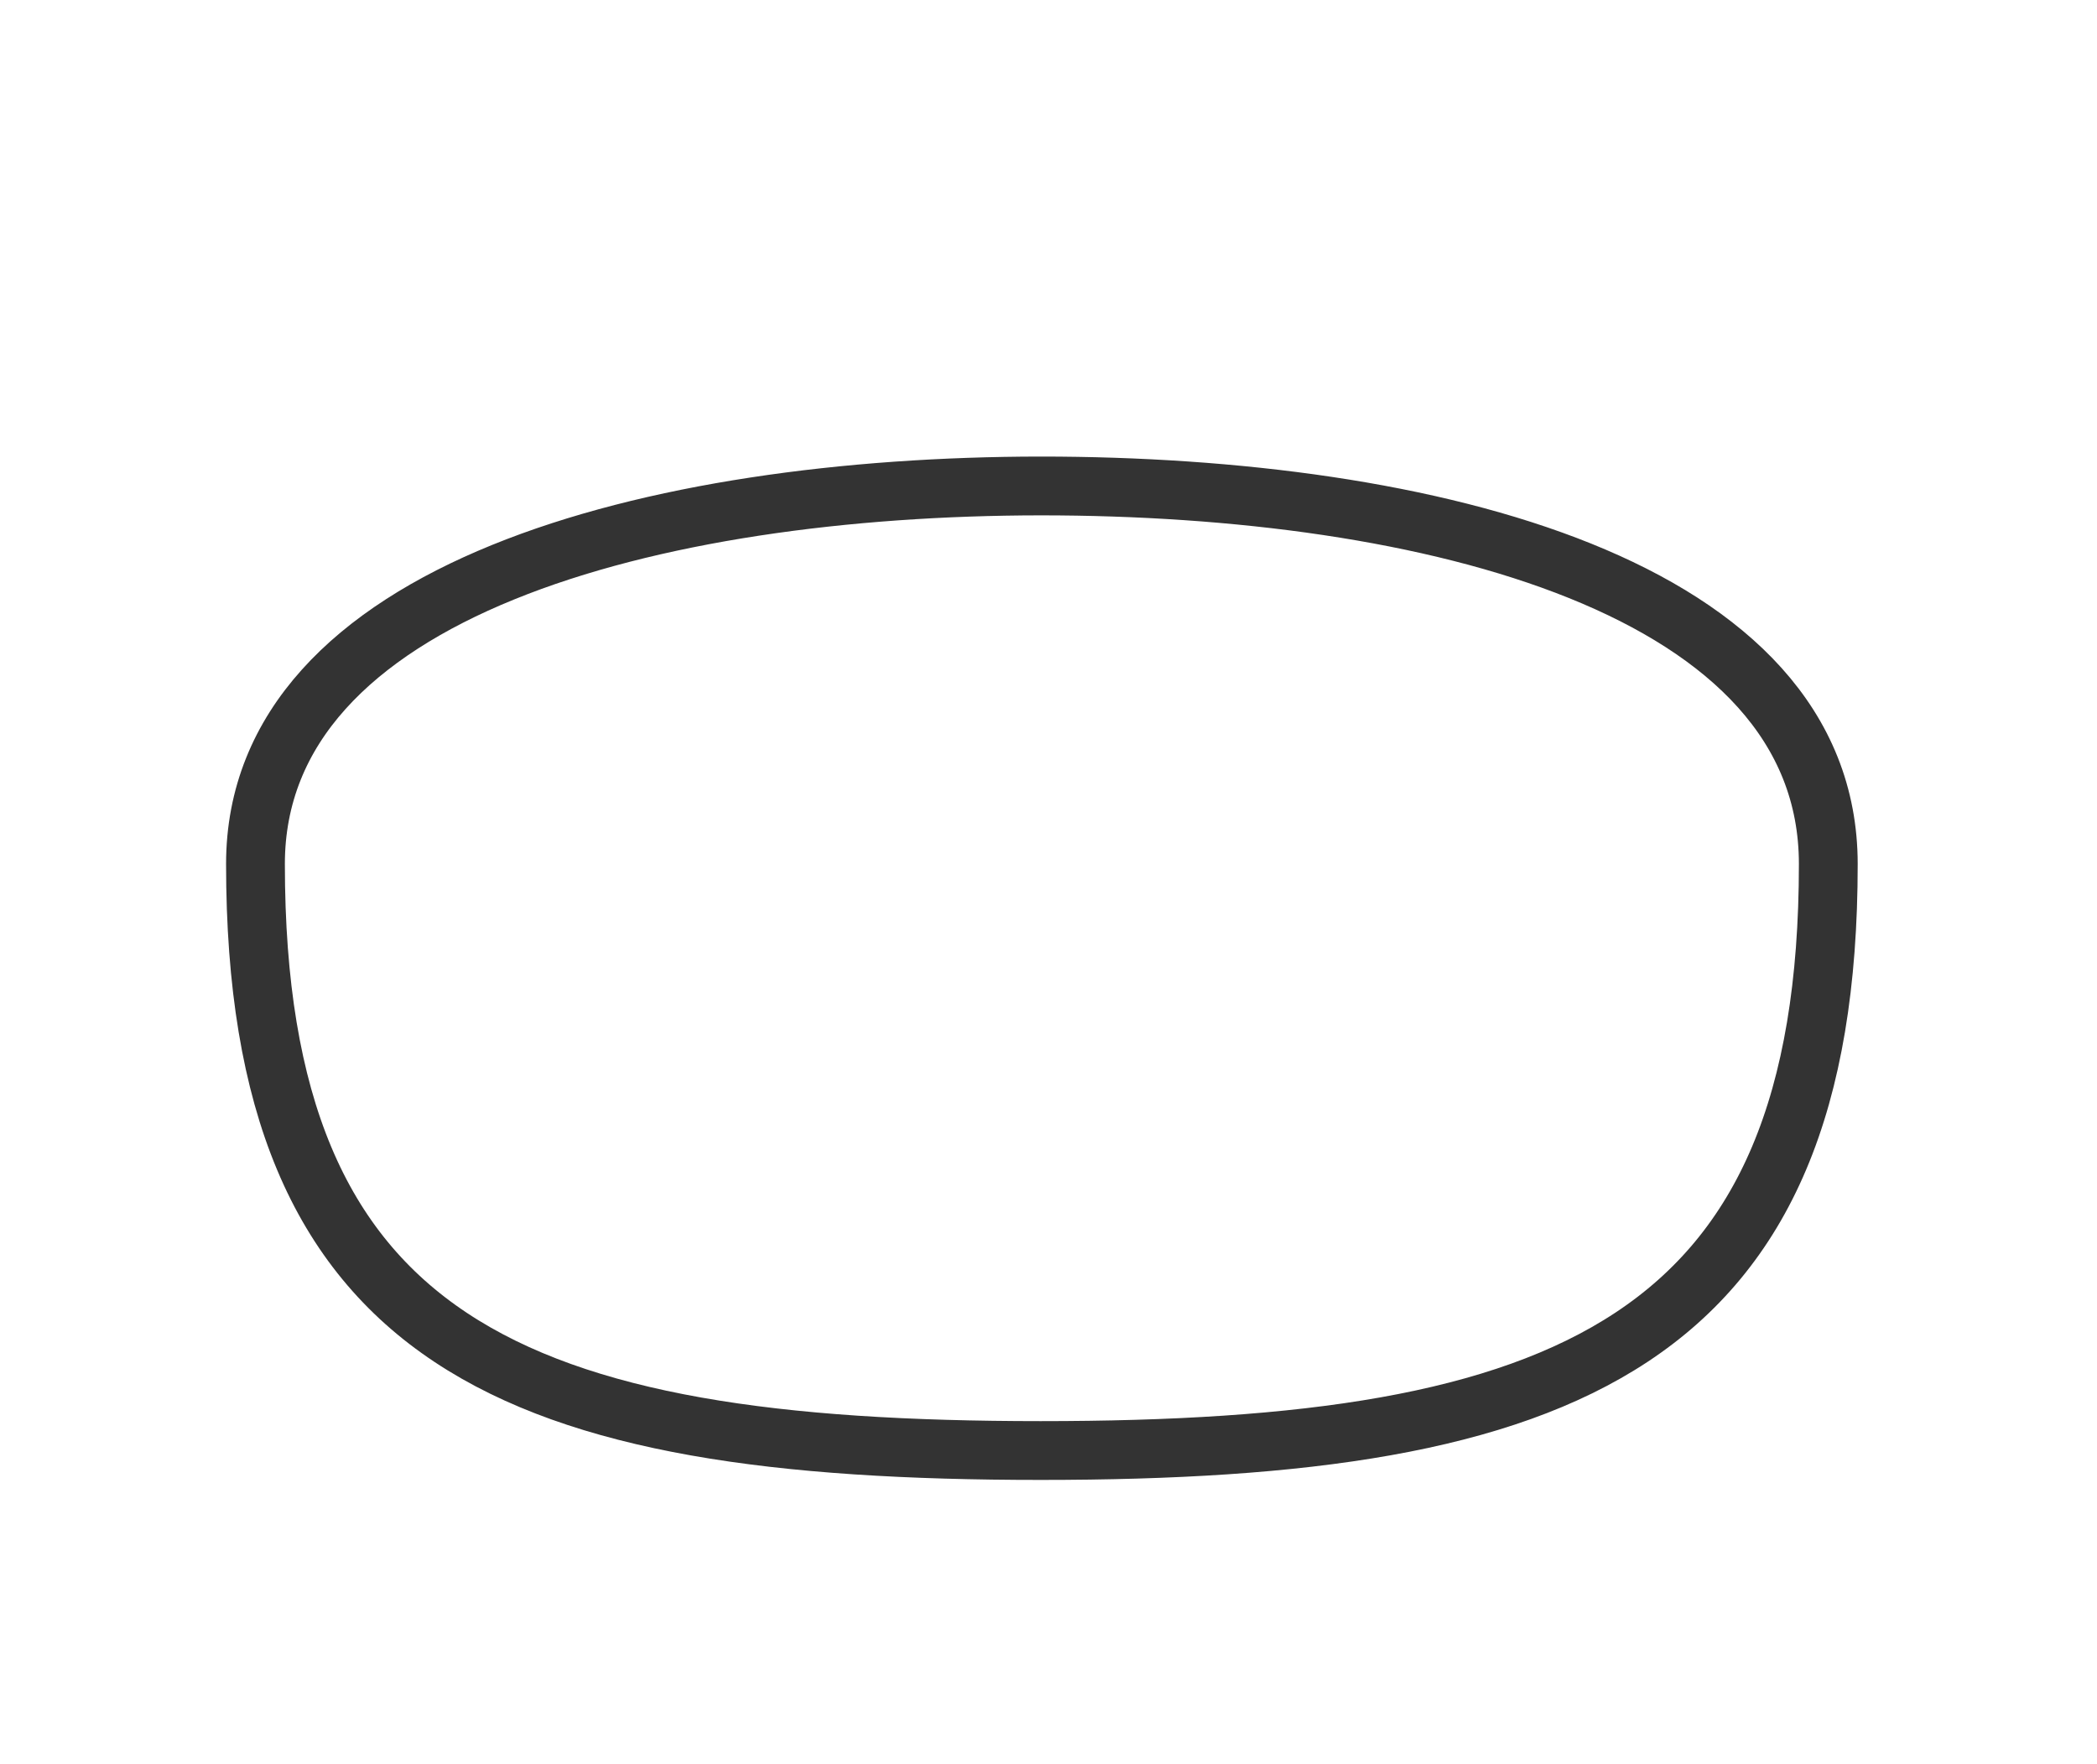 <svg xmlns="http://www.w3.org/2000/svg" id="Ebene_1" viewBox="0 0 71.33 60"><defs><style>      .st0 {        fill: none;        stroke: #333;        stroke-width: 2px;      }    </style></defs><path class="st0" d="M62.19,29.39c0,16.31-8.9,19.95-26.79,19.95s-26.71-3.6-26.71-19.95c0-9.33,13.55-12.85,26.71-12.86,13.2,0,26.79,3.41,26.79,12.86Z"></path></svg>